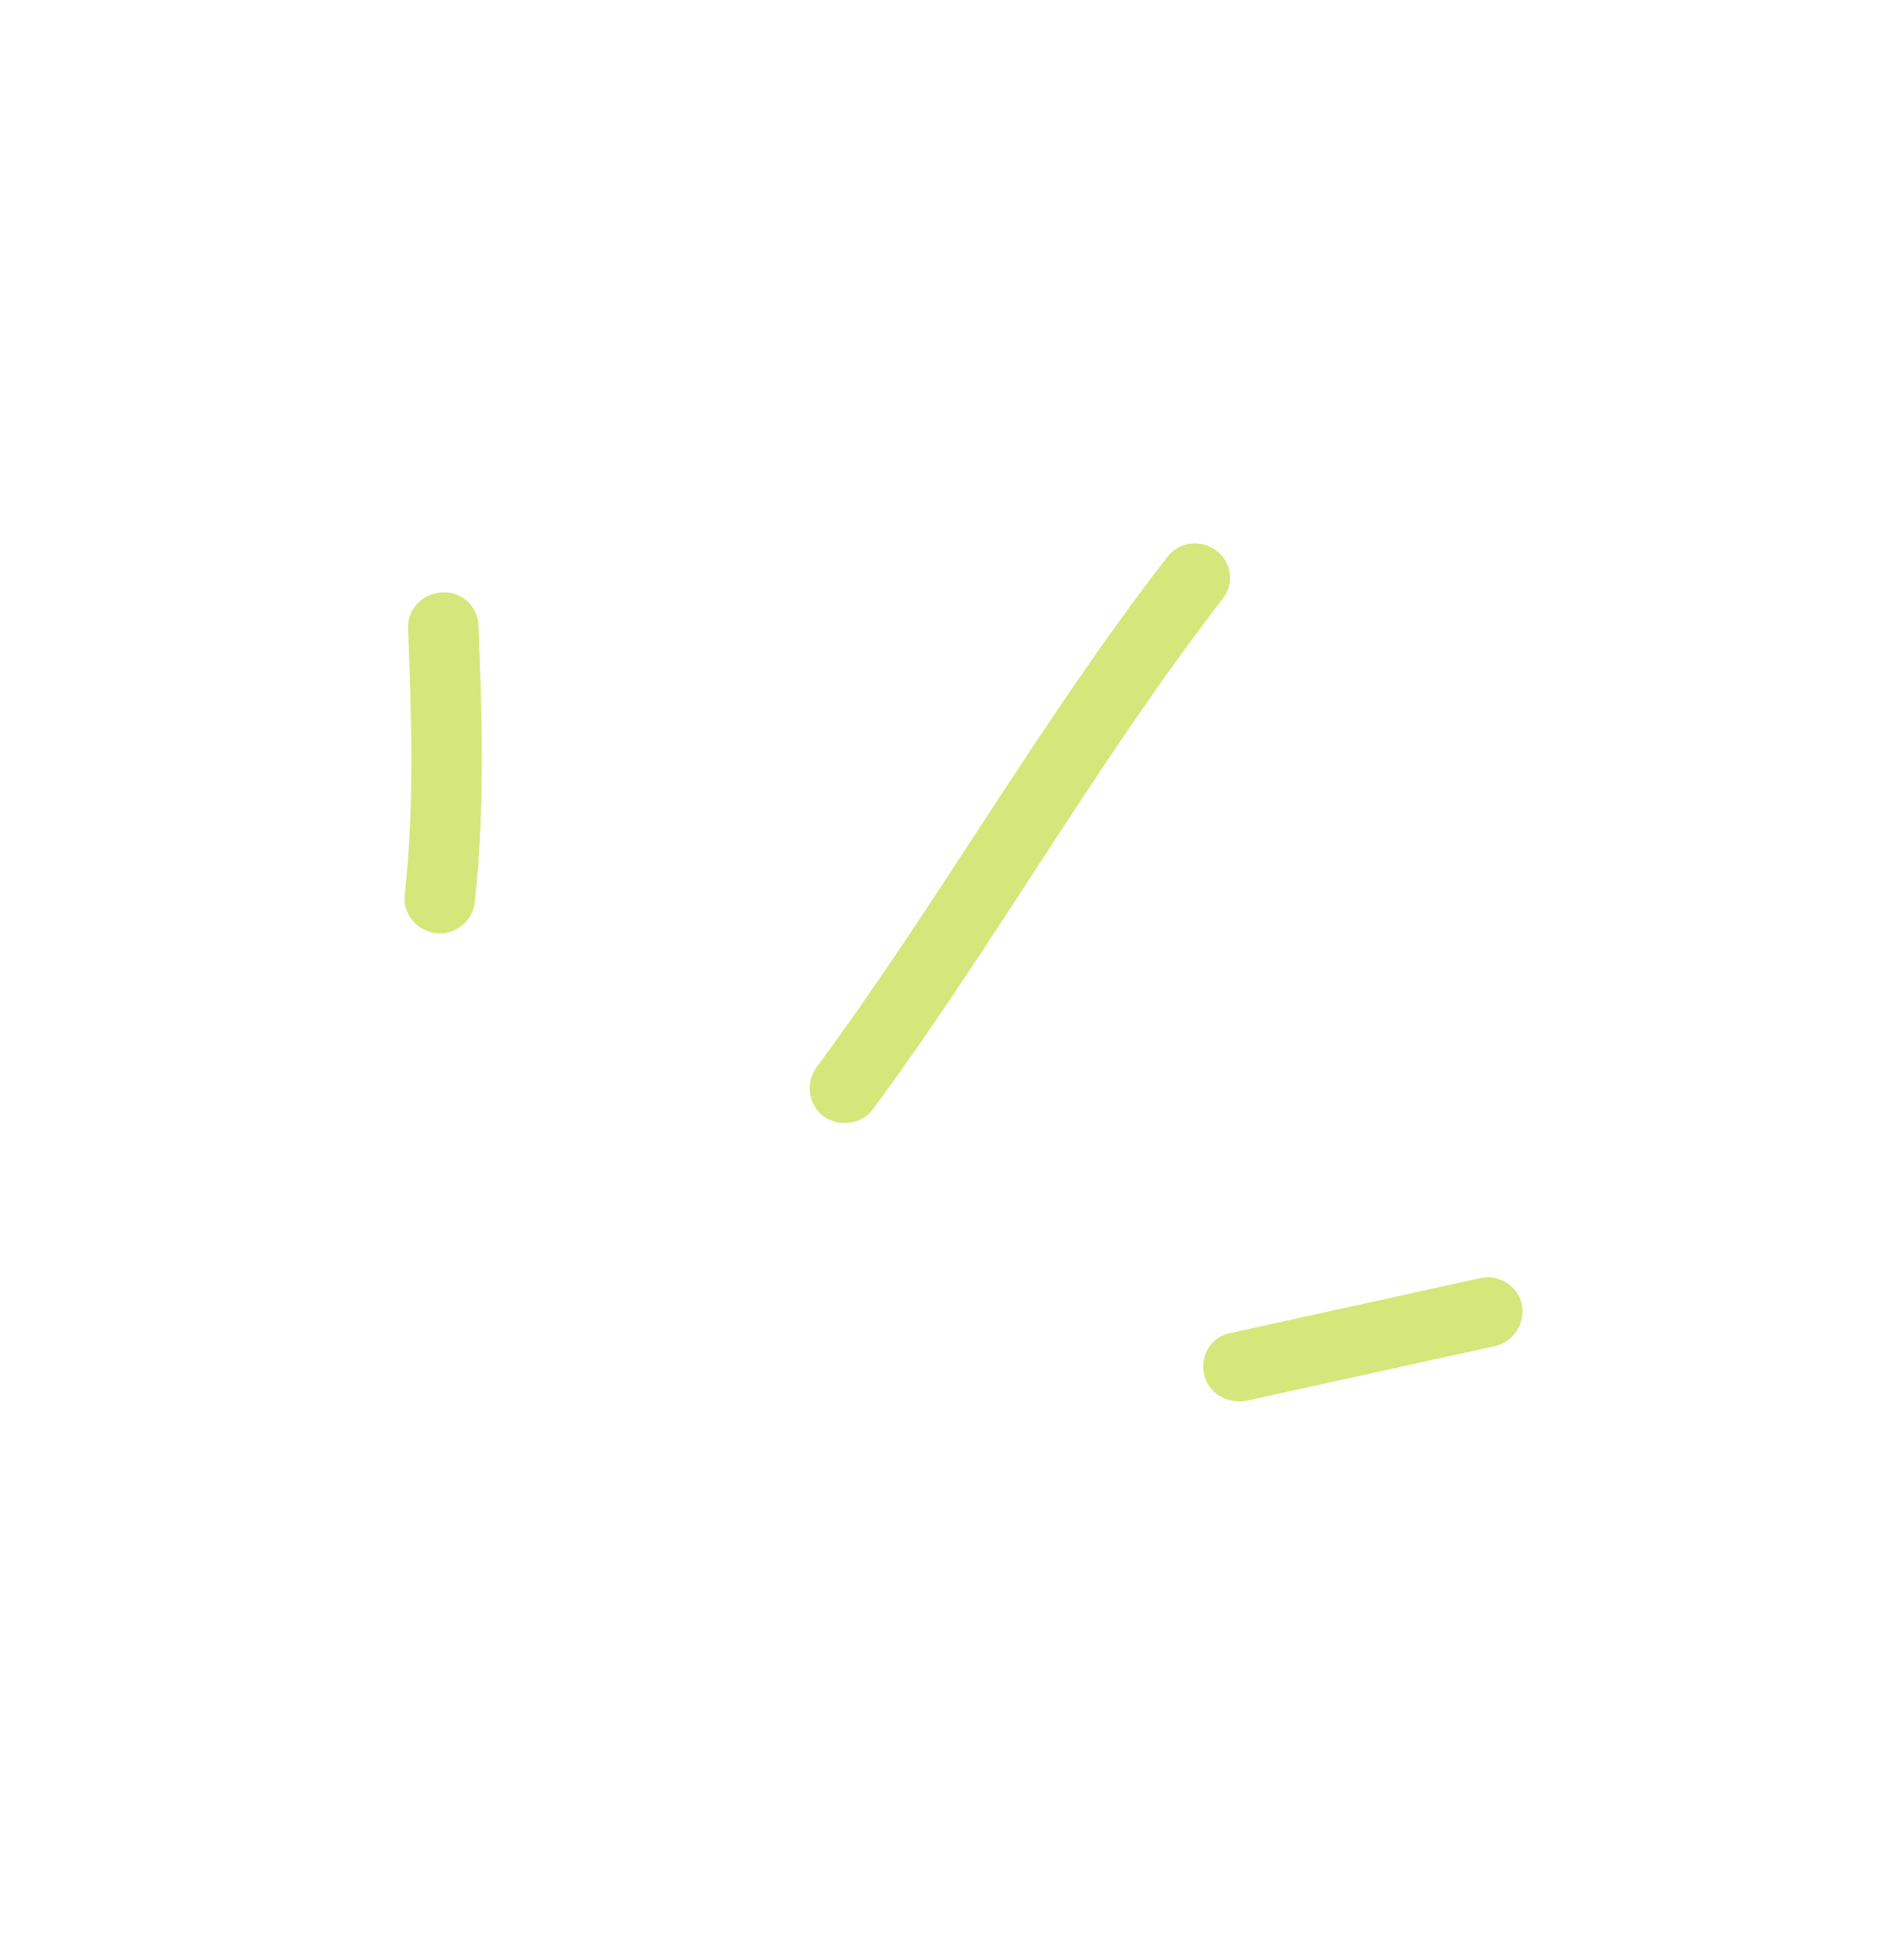 <?xml version="1.0" encoding="UTF-8"?> <svg xmlns="http://www.w3.org/2000/svg" width="92" height="94" viewBox="0 0 92 94" fill="none"><path fill-rule="evenodd" clip-rule="evenodd" d="M22.94 43.616C23.431 39.175 23.291 34.636 23.123 30.239C23.084 29.292 22.287 28.542 21.357 28.631C20.416 28.654 19.687 29.458 19.715 30.338C19.882 34.6 20.033 38.999 19.553 43.234C19.447 44.137 20.121 44.977 21.058 45.091C21.993 45.206 22.832 44.519 22.94 43.616Z" fill="#D5E77B"></path><path fill-rule="evenodd" clip-rule="evenodd" d="M42.201 53.572C48.108 45.562 52.962 36.844 59.081 28.934C59.657 28.224 59.515 27.158 58.771 26.603C58.027 26.048 56.953 26.161 56.387 26.938C50.248 34.851 45.374 43.572 39.446 51.586C38.897 52.36 39.066 53.42 39.828 53.973C40.577 54.459 41.652 54.346 42.201 53.572Z" fill="#D5E77B"></path><path fill-rule="evenodd" clip-rule="evenodd" d="M71.498 61.768C67.493 62.648 63.487 63.529 59.481 64.409C58.556 64.565 57.975 65.481 58.176 66.4C58.378 67.319 59.278 67.848 60.203 67.692C64.216 66.81 68.227 65.929 72.239 65.047C73.153 64.825 73.729 63.91 73.522 62.992C73.326 62.14 72.412 61.545 71.498 61.768Z" fill="#D5E77B"></path></svg> 